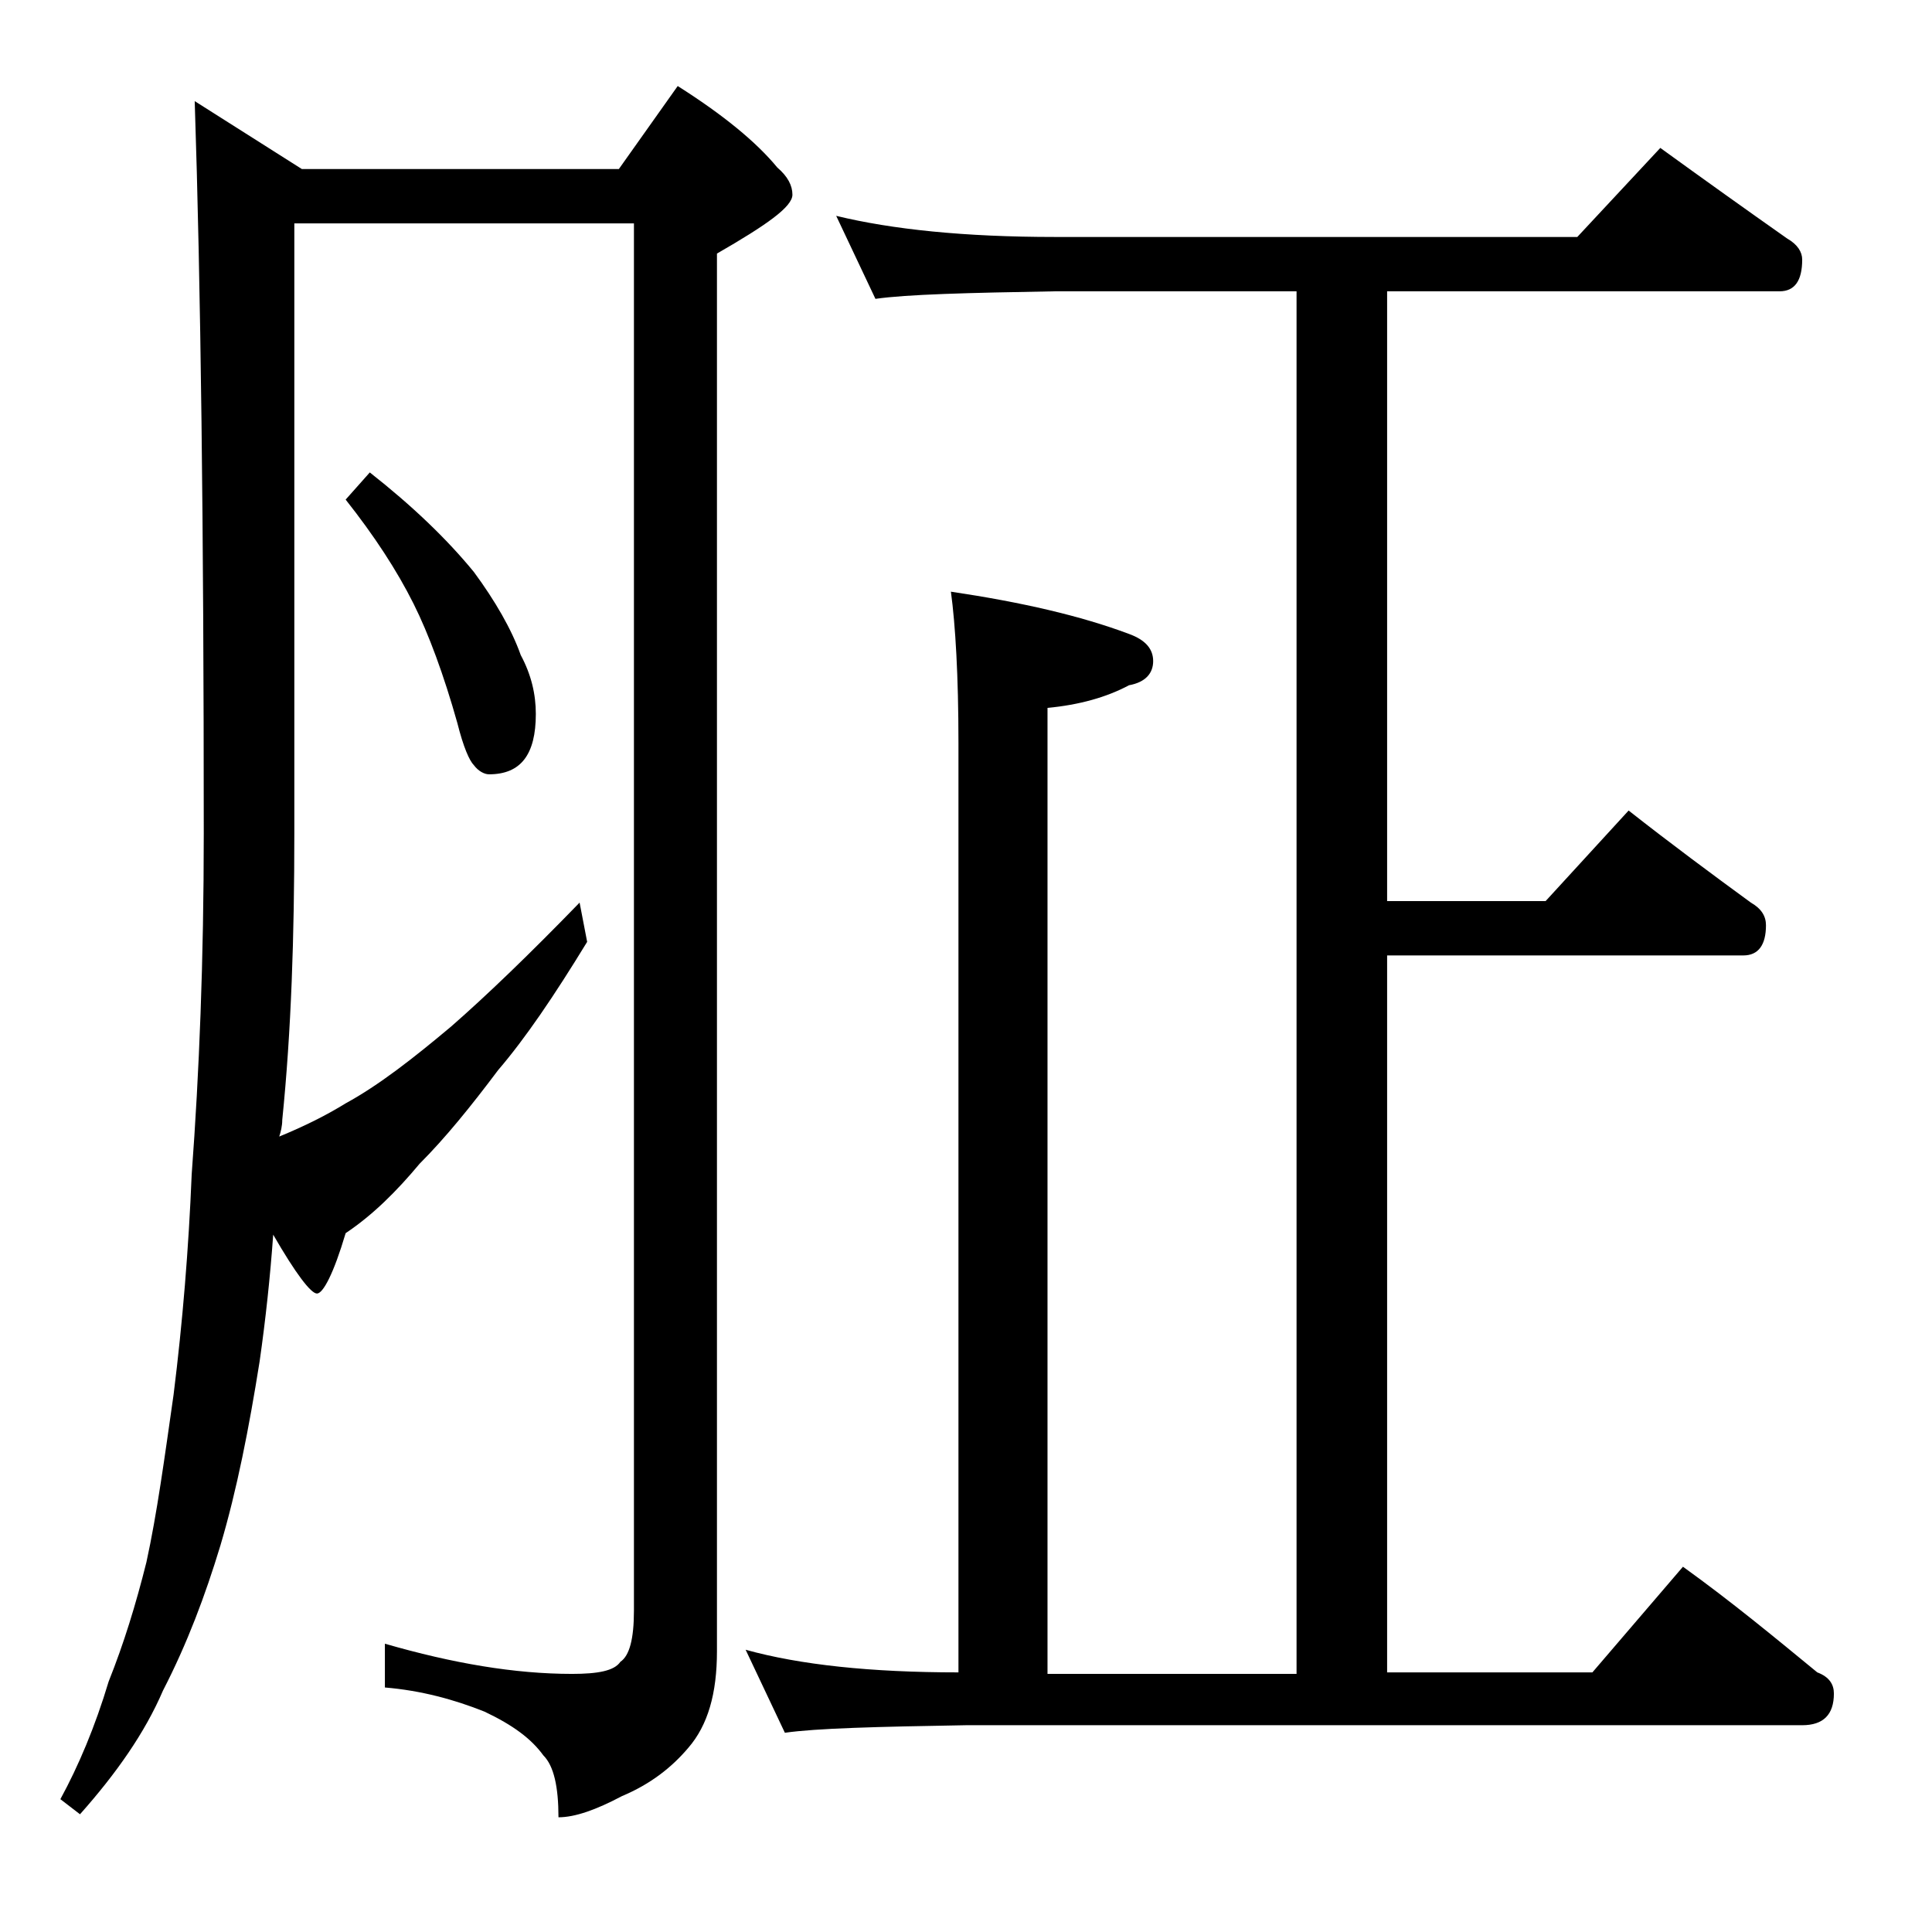 <?xml version="1.0" encoding="utf-8"?>
<!-- Generator: Adobe Illustrator 18.0.0, SVG Export Plug-In . SVG Version: 6.00 Build 0)  -->
<!DOCTYPE svg PUBLIC "-//W3C//DTD SVG 1.1//EN" "http://www.w3.org/Graphics/SVG/1.1/DTD/svg11.dtd">
<svg version="1.1" id="Layer_1" xmlns="http://www.w3.org/2000/svg" xmlns:xlink="http://www.w3.org/1999/xlink" x="0px" y="0px"
	 viewBox="0 0 128 128" enable-background="new 0 0 128 128" xml:space="preserve">
<path d="M12.9,6.7l7.1,4.5h21l3.9-5.5c3,1.9,5.2,3.7,6.6,5.4c0.7,0.6,1,1.2,1,1.8c0,0.8-1.7,2-5,3.9v92.6c0,2.8-0.6,4.9-1.9,6.4
	c-1.1,1.3-2.5,2.4-4.4,3.2c-1.7,0.9-3.1,1.4-4.2,1.4c0-2-0.3-3.4-1-4.1c-0.8-1.1-2-2-3.9-2.9c-2-0.8-4.2-1.4-6.6-1.6v-2.9
	c4.5,1.3,8.6,2,12.4,2c1.7,0,2.8-0.2,3.2-0.8c0.6-0.4,0.9-1.5,0.9-3.4V14.8H19.5v40.4c0,6.8-0.2,13.1-0.8,19c0,0.4-0.1,0.8-0.2,1.1
	c1.7-0.7,3.1-1.4,4.4-2.2c2.2-1.2,4.5-3,7-5.1c2.4-2.1,5.2-4.8,8.5-8.2l0.5,2.6c-2.2,3.6-4.1,6.4-5.9,8.5c-1.8,2.4-3.5,4.5-5.2,6.2
	c-1.5,1.8-3.1,3.4-4.9,4.6c-0.8,2.7-1.5,4-1.9,4c-0.4,0-1.4-1.3-2.9-3.9c-0.2,2.8-0.5,5.6-0.9,8.4c-0.7,4.4-1.5,8.5-2.6,12.2
	c-1,3.3-2.2,6.5-3.8,9.6c-1.2,2.8-3.1,5.5-5.5,8.2L4,119.2c1.2-2.2,2.3-4.8,3.2-7.8c1-2.5,1.8-5.1,2.5-7.9c0.7-3.2,1.2-6.9,1.8-11.1
	c0.6-4.8,1-9.7,1.2-14.6c0.5-6.7,0.8-14.2,0.8-22.6C13.5,35,13.3,18.8,12.9,6.7z M24.5,31.3c2.8,2.2,5.1,4.4,6.9,6.6
	c1.4,1.9,2.5,3.8,3.1,5.5c0.7,1.3,1,2.6,1,3.9c0,2.7-1,4-3.1,4c-0.3,0-0.7-0.2-1-0.6c-0.3-0.3-0.7-1.2-1.1-2.8
	c-0.9-3.2-1.9-5.9-2.9-7.9c-1.1-2.2-2.6-4.5-4.5-6.9L24.5,31.3z M55.4,14.3c3.7,0.9,8.5,1.4,14.5,1.4h34.6l5.5-5.9
	c2.9,2.1,5.7,4.1,8.4,6c0.7,0.4,1,0.9,1,1.4c0,1.4-0.5,2.1-1.5,2.1h-26v40.4h10.5l5.5-6c2.8,2.2,5.5,4.2,8.1,6.1
	c0.7,0.4,1,0.9,1,1.5c0,1.3-0.5,2-1.5,2H91.9v47.5h13.6l6-7c3.2,2.3,6.1,4.7,8.9,7c0.8,0.3,1.1,0.8,1.1,1.4c0,1.4-0.7,2.1-2.1,2.1
	H64c-5.9,0.1-9.9,0.2-12,0.5l-2.6-5.5c3.6,1,8.3,1.5,14.1,1.5V49.2c0-4.4-0.2-7.8-0.5-10c4.7,0.7,8.6,1.6,11.8,2.8
	c1.1,0.4,1.6,1,1.6,1.8c0,0.8-0.5,1.4-1.6,1.6c-1.5,0.8-3.3,1.3-5.4,1.5v64h16.5V19.3h-16c-5.8,0.1-9.8,0.2-11.9,0.5L55.4,14.3z"/>
</svg>
